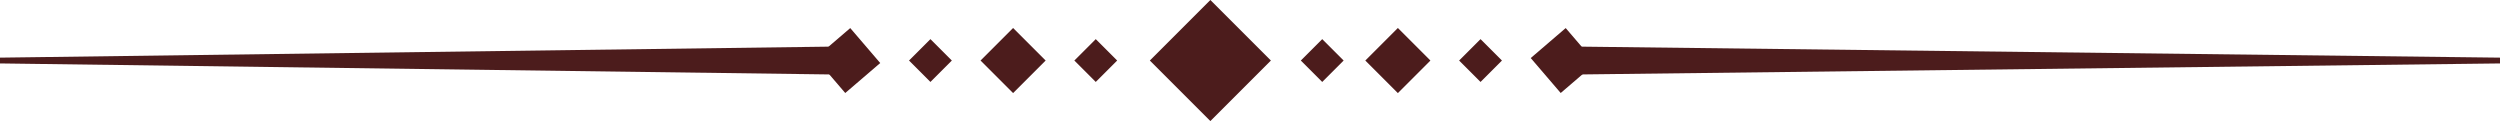<svg id="Group_1052" data-name="Group 1052" xmlns="http://www.w3.org/2000/svg" width="620.987" height="30.075" viewBox="0 0 620.987 30.075">
  <rect id="Rectangle_499" data-name="Rectangle 499" width="7.521" height="7.521" transform="translate(323.116 15.039) rotate(-45)" fill="#4c1c1c"/>
  <rect id="Rectangle_500" data-name="Rectangle 500" width="11.436" height="11.436" transform="matrix(0.707, -0.707, 0.707, 0.707, 339.136, 15.039)" fill="#4c1c1c"/>
  <rect id="Rectangle_501" data-name="Rectangle 501" width="7.521" height="7.521" transform="translate(362.439 15.039) rotate(-45)" fill="#4c1c1c"/>
  <rect id="Rectangle_502" data-name="Rectangle 502" width="11.441" height="11.437" transform="matrix(0.759, -0.651, 0.651, 0.759, 380.227, 14.42)" fill="#4c1c1c"/>
  <rect id="Rectangle_503" data-name="Rectangle 503" width="7.521" height="7.521" transform="matrix(0.707, -0.707, 0.707, 0.707, 266.862, 15.036)" fill="#4c1c1c"/>
  <rect id="Rectangle_504" data-name="Rectangle 504" width="11.436" height="11.436" transform="translate(243.56 15.037) rotate(-45)" fill="#4c1c1c"/>
  <rect id="Rectangle_505" data-name="Rectangle 505" width="7.519" height="7.523" transform="translate(225.795 15.034) rotate(-44.971)" fill="#4c1c1c"/>
  <rect id="Rectangle_506" data-name="Rectangle 506" width="11.441" height="11.437" transform="translate(202.513 14.42) rotate(-40.61)" fill="#4c1c1c"/>
  <rect id="Rectangle_507" data-name="Rectangle 507" width="21.266" height="21.266" transform="matrix(0.707, -0.707, 0.707, 0.707, 285.614, 15.036)" fill="#4c1c1c"/>
  <path id="Path_42137" data-name="Path 42137" d="M72.012,9.953,301.912,7.2V5.76L72.012,3.007Z" transform="translate(319.075 8.558)" fill="#4c1c1c"/>
  <path id="Path_42138" data-name="Path 42138" d="M0,5.76V7.2L207.563,9.953V3.007Z" transform="translate(0 8.557)" fill="#4c1c1c"/>
</svg>
